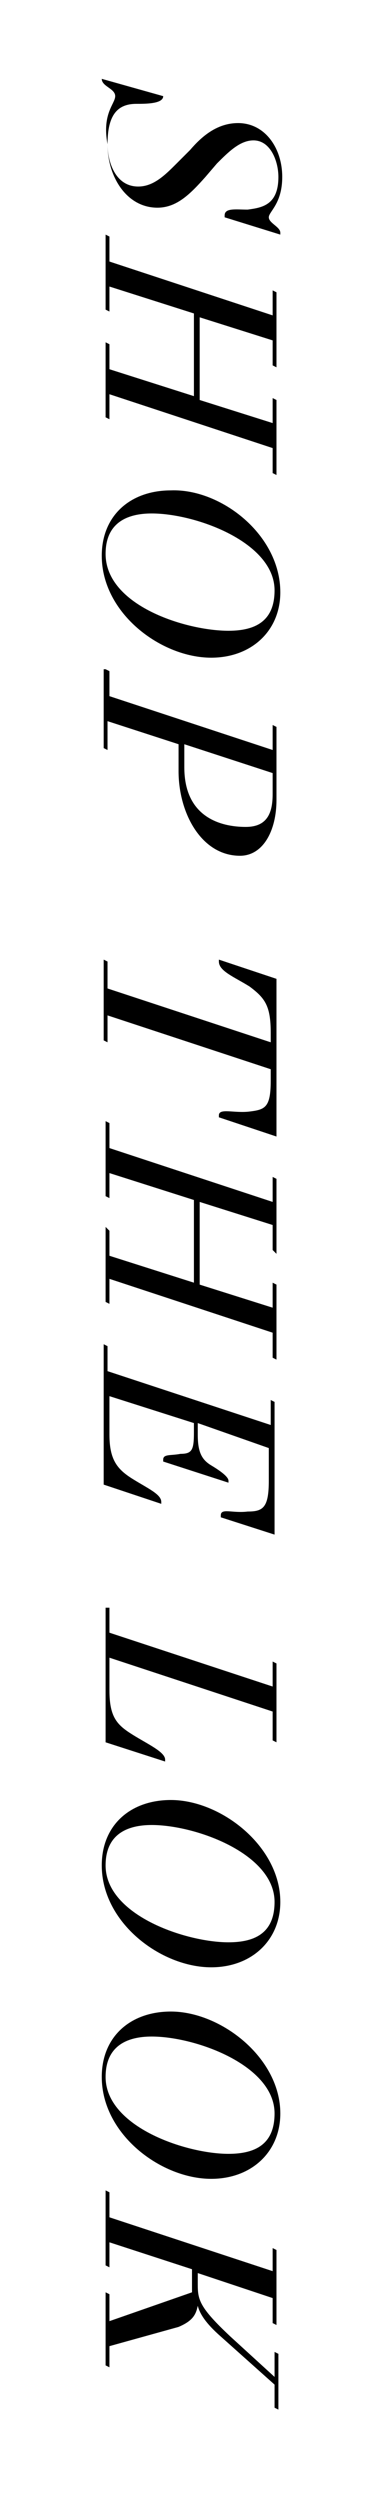 <?xml version="1.0" encoding="utf-8"?>
<!-- Generator: Adobe Illustrator 23.0.4, SVG Export Plug-In . SVG Version: 6.00 Build 0)  -->
<svg version="1.1" id="Layer_1" xmlns="http://www.w3.org/2000/svg" xmlns:xlink="http://www.w3.org/1999/xlink" x="0px" y="0px"
	 viewBox="0 0 20 130" style="enable-background:new 0 0 20 130;" xml:space="preserve">
<g>
	<path d="M6,5c0-0.4-0.7-0.5-0.7-0.9V4.1L8.5,5V5c0,0.4-0.9,0.4-1.4,0.4c-1,0-1.5,0.6-1.5,2.1c0,0.9,0.4,2.2,1.6,2.2
		c0.8,0,1.4-0.6,2-1.2l0.7-0.7c0.6-0.7,1.4-1.4,2.5-1.4c1.4,0,2.3,1.3,2.3,2.8c0,1.4-0.7,1.8-0.7,2.1c0,0.3,0.6,0.5,0.6,0.8v0.1
		l-2.9-0.9v-0.1c0-0.4,0.6-0.3,1.2-0.3c0.7-0.1,1.6-0.2,1.6-1.7c0-0.8-0.4-1.9-1.3-1.9c-0.7,0-1.3,0.6-1.9,1.2l-0.6,0.7
		c-0.8,0.9-1.5,1.6-2.5,1.6c-1.6,0-2.6-1.6-2.6-3.3C5.3,5.9,6,5.4,6,5z"/>
	<path d="M5.7,17.9v1.3l4.4,1.4v-4.3l-4.4-1.4v1.3l-0.2-0.1v-3.9l0.2,0.1v1.3l8.5,2.8v-1.3l0.2,0.1v3.9L14.2,19v-1.3l-3.8-1.2v4.3
		l3.8,1.2v-1.3l0.2,0.1v3.9l-0.2-0.1v-1.3l-8.5-2.8v1.3l-0.2-0.1v-3.9L5.7,17.9z"/>
	<path d="M14.6,30.8c0,2-1.5,3.4-3.6,3.4c-2.6,0-5.7-2.3-5.7-5.3c0-2.1,1.5-3.4,3.6-3.4C11.5,25.4,14.6,27.8,14.6,30.8z M11.9,32.8
		c1.4,0,2.4-0.5,2.4-2.1c0-2.5-4.1-4-6.4-4c-1.3,0-2.4,0.5-2.4,2.1C5.5,31.5,9.7,32.8,11.9,32.8z"/>
	<path d="M5.5,34.8l0.2,0.1v1.3l8.5,2.8v-1.3l0.2,0.1v1.2c0,0.6,0,1.9,0,2.6c0,1.6-0.7,2.9-1.9,2.9c-2,0-3.2-2.2-3.2-4.4v-1.4
		l-3.7-1.2v1.5l-0.2-0.1V34.8z M9.6,38.7v1.2c0,2.6,1.9,3.1,3.2,3.1c1.1,0,1.4-0.7,1.4-1.7v-1.1L9.6,38.7z"/>
	<path d="M14.4,59.1l-3-1V58c0-0.4,0.8-0.1,1.6-0.2c0.8-0.1,1.1-0.2,1.1-1.6v-0.6l-8.5-2.8v1.4l-0.2-0.1v-4.2l0.2,0.1v1.4l8.5,2.8
		v-0.5c0-1.4-0.3-1.8-1.1-2.4c-0.8-0.5-1.6-0.8-1.6-1.3v-0.1l3,1V59.1z"/>
	<path d="M5.7,64v1.3l4.4,1.4v-4.3l-4.4-1.4v1.3l-0.2-0.1v-3.9l0.2,0.1v1.3l8.5,2.8v-1.3l0.2,0.1v3.9L14.2,65v-1.3l-3.8-1.2v4.3
		l3.8,1.2v-1.3l0.2,0.1v3.9l-0.2-0.1v-1.3l-8.5-2.8v1.3l-0.2-0.1v-3.9L5.7,64z"/>
	<path d="M10.3,74.6c0,0.9,0.2,1.3,0.7,1.6c0.5,0.3,0.9,0.6,0.9,0.8v0.1L8.5,76v-0.1c0-0.3,0.4-0.2,0.9-0.3c0.6,0,0.7-0.2,0.7-1.1
		V74l-4.4-1.4v2c0,1.3,0.4,1.8,1.2,2.3c0.8,0.5,1.5,0.8,1.5,1.2v0.1l-3-1v-7.3l0.2,0.1v1.3l8.5,2.8v-1.3l0.2,0.1v6.9l-2.8-0.9v-0.1
		c0-0.4,0.6-0.1,1.4-0.2c0.8,0,1.1-0.2,1.1-1.6v-1.7L10.3,74V74.6z"/>
	<path d="M5.7,83.6v1.3l8.5,2.8v-1.3l0.2,0.1v4.1l-0.2-0.1v-1.5l-8.5-2.8v1.7c0,1.4,0.4,1.8,1.2,2.3c0.8,0.5,1.7,0.9,1.7,1.3v0.1
		l-3.1-1v-7L5.7,83.6z"/>
	<path d="M14.6,98.9c0,2-1.5,3.4-3.6,3.4c-2.6,0-5.7-2.3-5.7-5.3c0-2.1,1.5-3.4,3.6-3.4C11.5,93.6,14.6,96,14.6,98.9z M11.9,101
		c1.4,0,2.4-0.5,2.4-2.1c0-2.5-4.1-4-6.4-4c-1.3,0-2.4,0.5-2.4,2.1C5.5,99.6,9.7,101,11.9,101z"/>
	<path d="M14.6,109.9c0,2-1.5,3.4-3.6,3.4c-2.6,0-5.7-2.3-5.7-5.3c0-2.1,1.5-3.4,3.6-3.4C11.5,104.6,14.6,107,14.6,109.9z M11.9,112
		c1.4,0,2.4-0.5,2.4-2.1c0-2.5-4.1-4-6.4-4c-1.3,0-2.4,0.5-2.4,2.1C5.5,110.6,9.7,112,11.9,112z"/>
	<path d="M5.5,113.9l0.2,0.1v1.3l8.5,2.8v-1.2l0.2,0.1v3.9l-0.2-0.1v-1.3l-3.9-1.3v0.6c0,0.8,0.1,1.2,1.7,2.7l2.3,2.1v-1.3l0.2,0.1
		v2.9l-0.2-0.1v-1.2l-2.8-2.5c-0.8-0.7-1.1-1.2-1.2-1.6l0,0c-0.1,0.5-0.3,0.8-1,1.1L5.7,122v1.1L5.5,123v-3.8l0.2,0.1v1.4l4.3-1.5
		V118l-4.3-1.4v1.3l-0.2-0.1V113.9z"/>
</g>
</svg>
